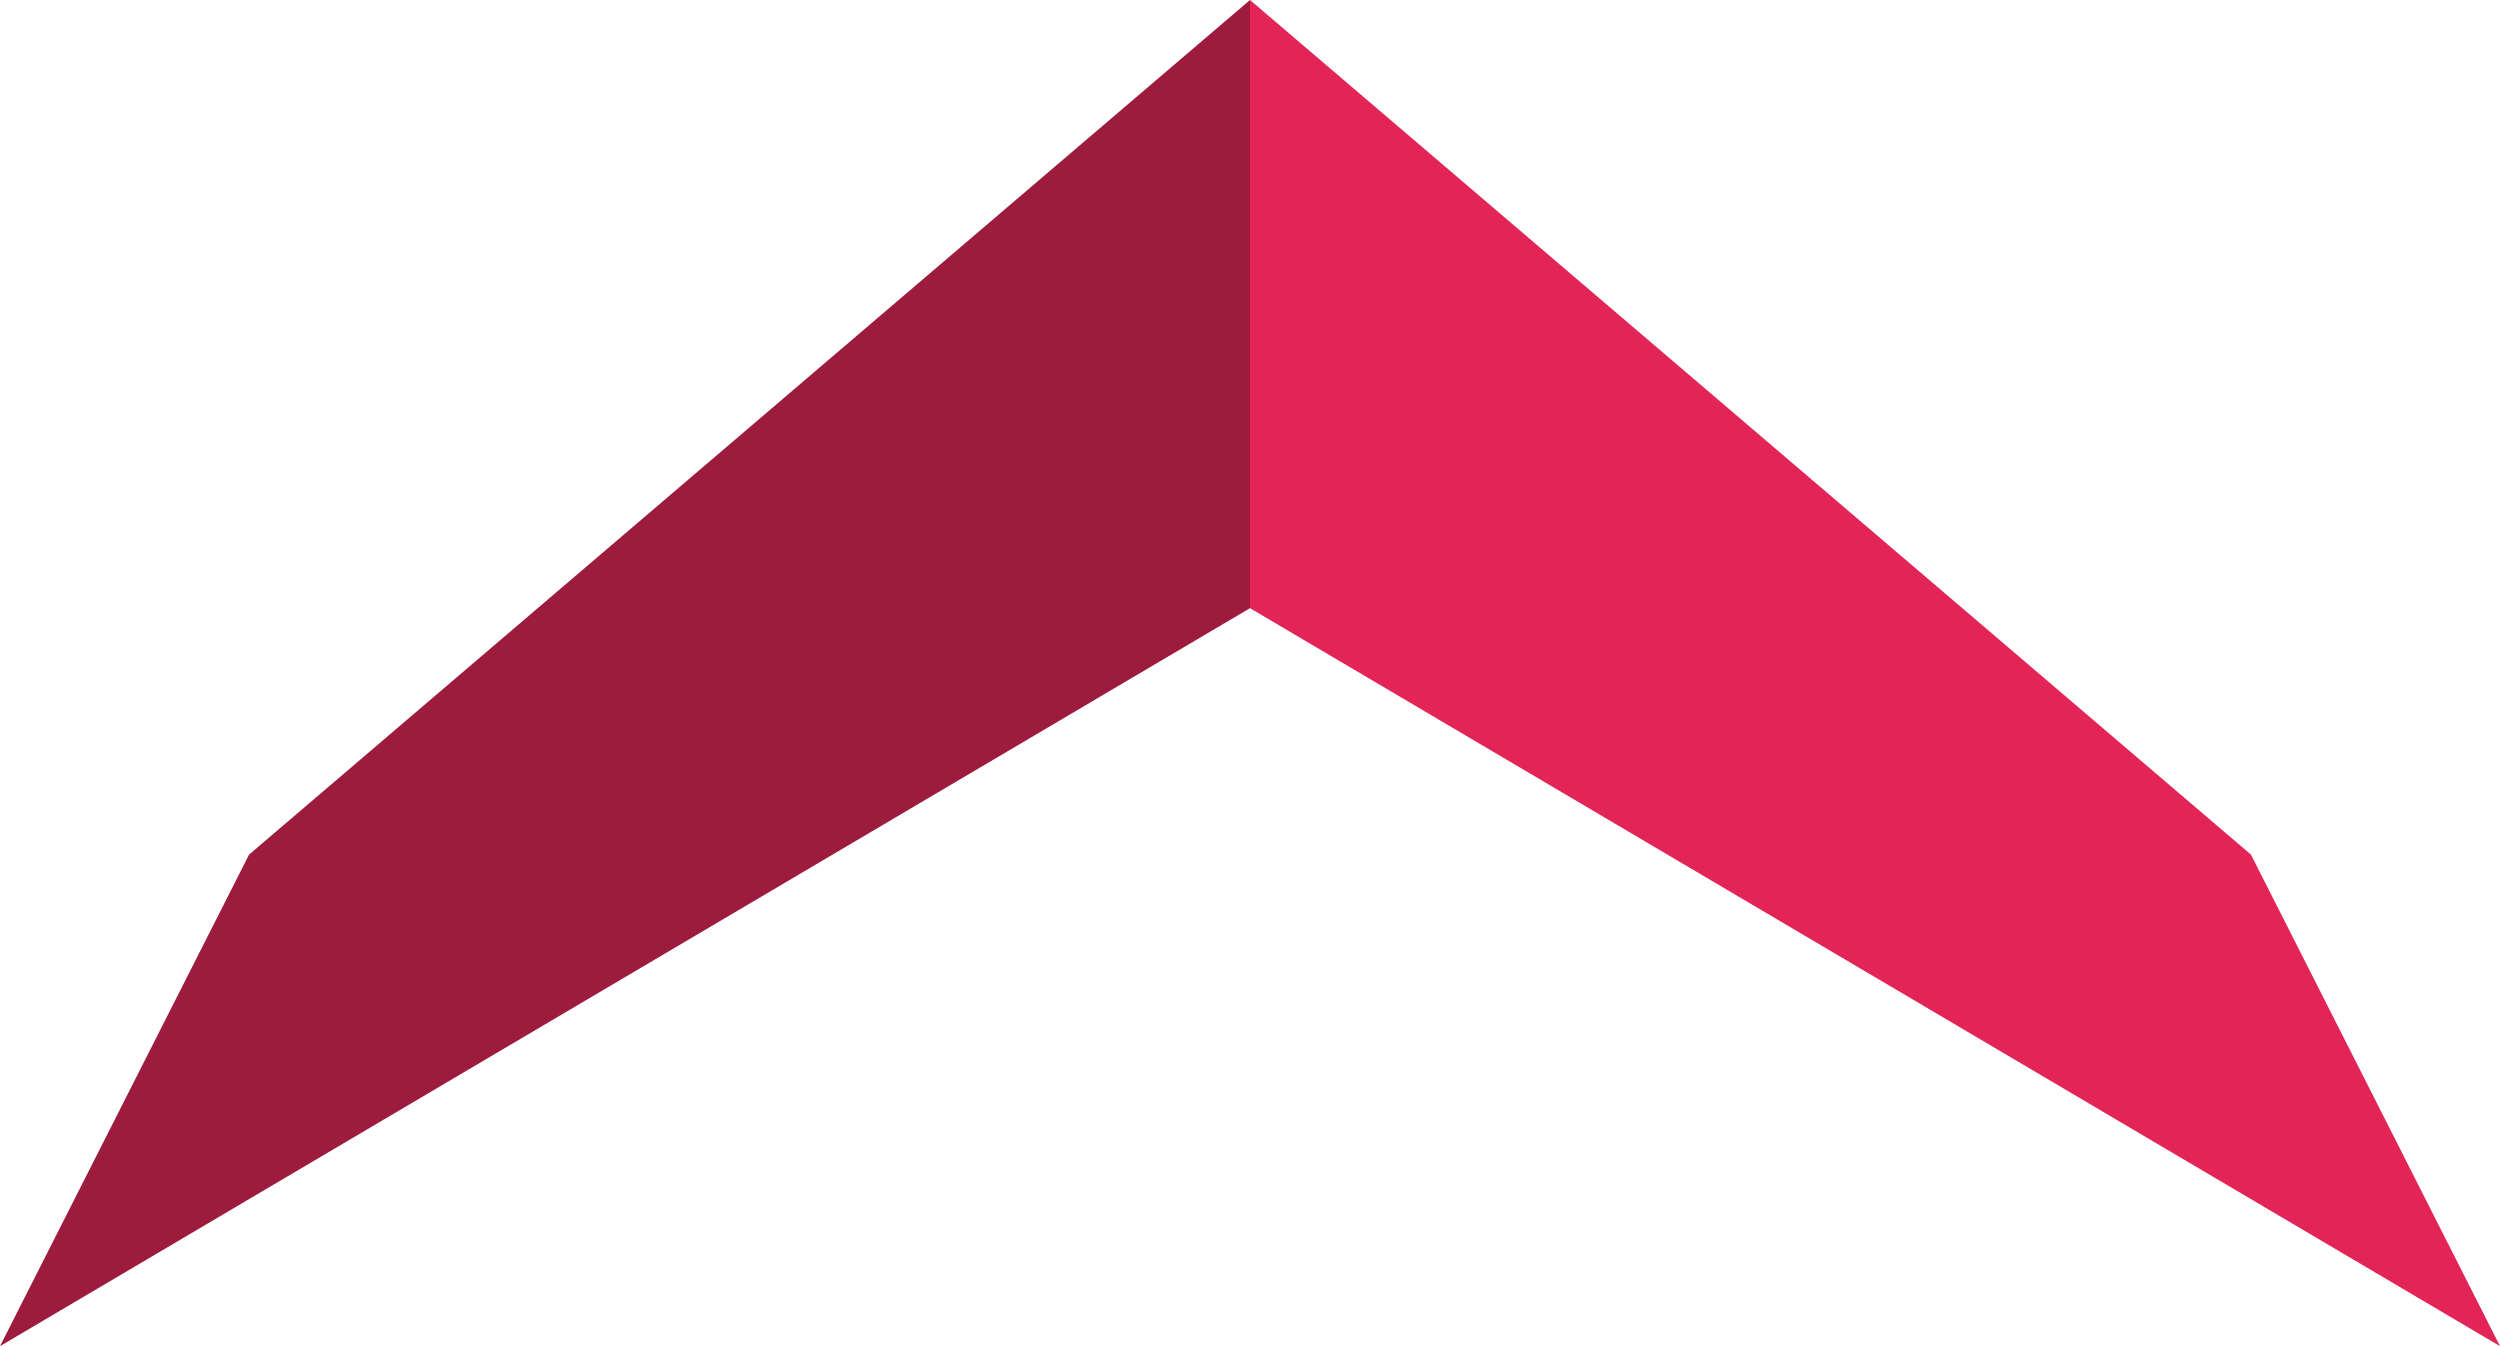 <?xml version="1.0" encoding="UTF-8"?> <svg xmlns="http://www.w3.org/2000/svg" width="26" height="14" viewBox="0 0 26 14" fill="none"> <path d="M13 0V6.325L0 14L2.59 8.888L13 0Z" fill="#9D1C3E"></path> <path d="M13 0V6.325L26 14L23.41 8.888L13 0Z" fill="#E22457"></path> </svg> 